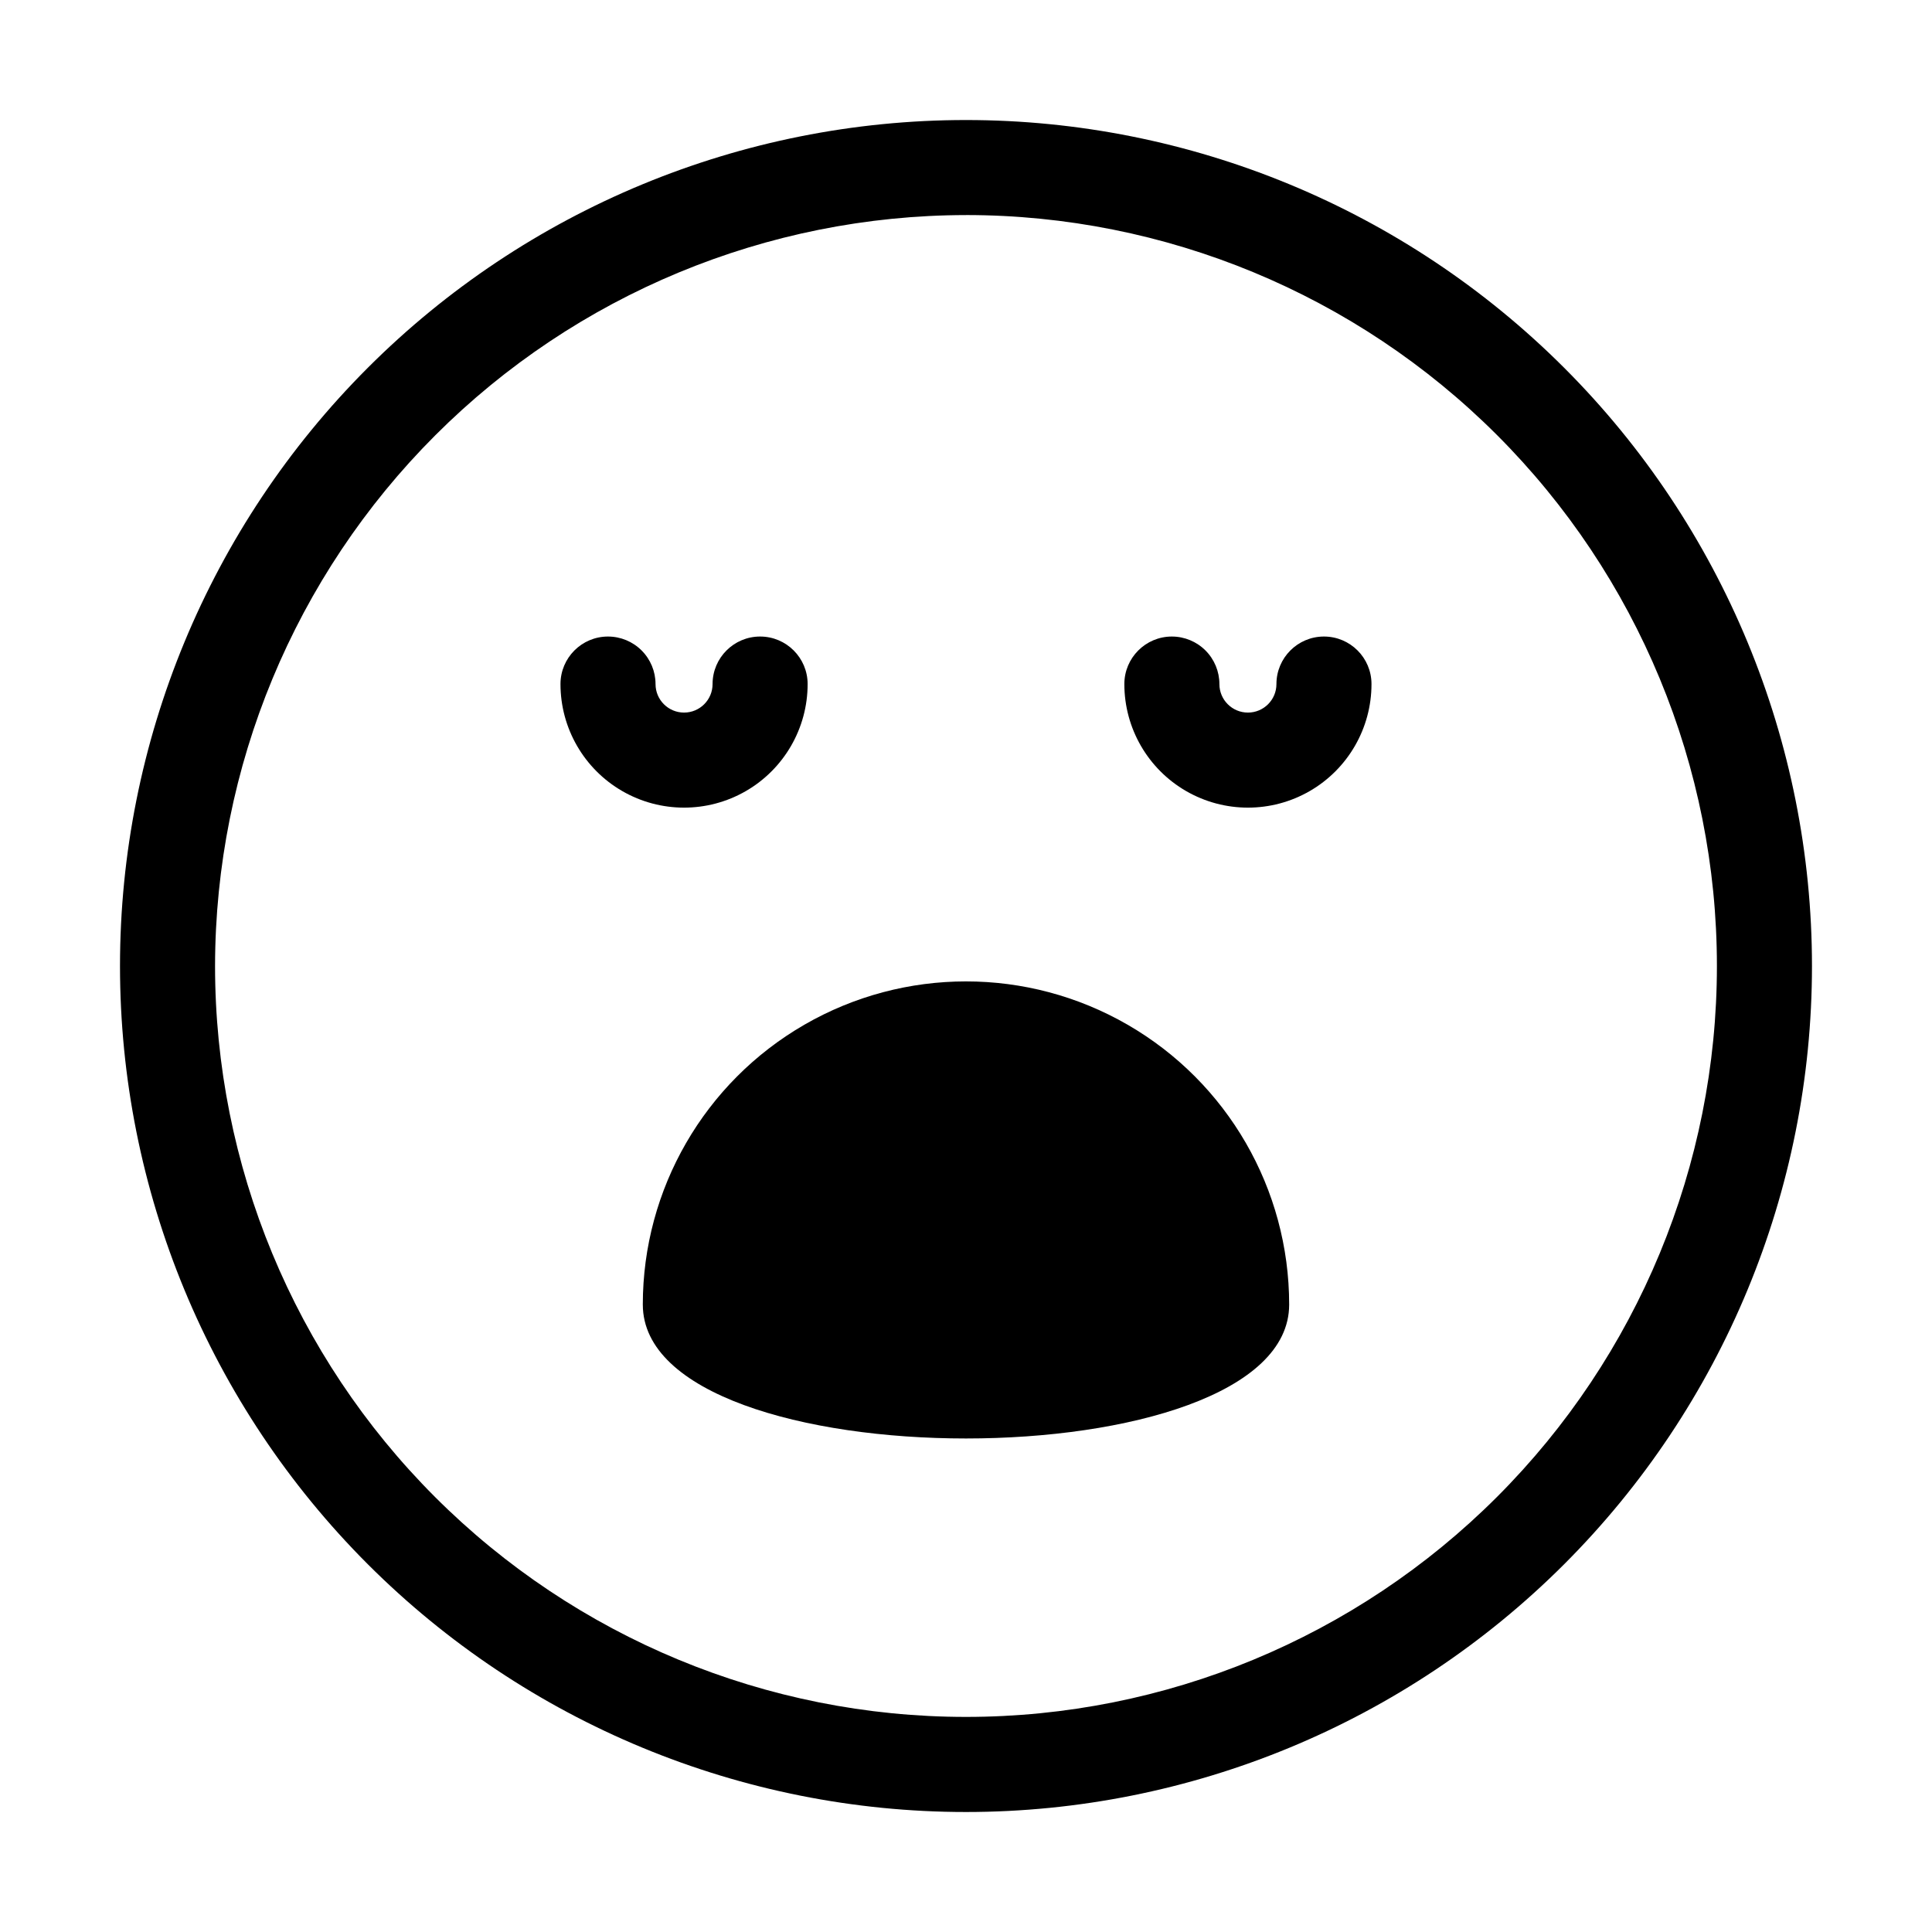 <?xml version="1.0" encoding="UTF-8"?>
<!-- Uploaded to: ICON Repo, www.iconrepo.com, Generator: ICON Repo Mixer Tools -->
<svg fill="#000000" width="800px" height="800px" version="1.1" viewBox="144 144 512 512" xmlns="http://www.w3.org/2000/svg">
 <g>
  <path d="m400 200.99c52.777 0 103.39 20.969 140.71 58.289 37.32 37.32 58.289 87.938 58.289 140.72 0 52.777-20.969 103.39-58.289 140.71-37.32 37.32-87.938 58.289-140.71 58.289-52.781 0-103.4-20.969-140.72-58.289-37.32-37.32-58.289-87.938-58.289-140.71 0.066-52.762 21.055-103.34 58.363-140.64 37.305-37.309 87.883-58.297 140.64-58.363m0-25.191v0.004c-59.461 0-116.49 23.617-158.53 65.664-42.047 42.043-65.664 99.07-65.664 158.53 0 59.457 23.617 116.48 65.664 158.53 42.043 42.047 99.07 65.668 158.53 65.668 59.457 0 116.48-23.621 158.53-65.668 42.047-42.043 65.668-99.07 65.668-158.53 0-59.461-23.621-116.49-65.668-158.53-42.043-42.047-99.07-65.664-158.53-65.664z"/>
  <path d="m454.56 312.69c3.34 0 6.543 1.328 8.906 3.691 2.359 2.359 3.688 5.562 3.688 8.906 0 4.172 3.383 7.555 7.559 7.555 4.172 0 7.555-3.383 7.555-7.555 0-6.957 5.641-12.598 12.598-12.598 6.953 0 12.594 5.641 12.594 12.598 0 11.699-6.242 22.508-16.375 28.359-10.129 5.848-22.613 5.848-32.746 0-10.133-5.852-16.375-16.66-16.375-28.359 0-6.957 5.641-12.598 12.598-12.598z"/>
  <path d="m305.13 312.69c3.34 0 6.543 1.328 8.906 3.691 2.359 2.359 3.688 5.562 3.688 8.906 0 4.172 3.383 7.555 7.559 7.555 4.172 0 7.555-3.383 7.555-7.555 0-6.957 5.641-12.598 12.598-12.598 6.953 0 12.594 5.641 12.594 12.598 0 11.699-6.242 22.508-16.375 28.359-10.133 5.848-22.613 5.848-32.746 0-10.133-5.852-16.375-16.66-16.375-28.359 0-6.957 5.641-12.598 12.598-12.598z"/>
  <path d="m314.35 489.73c0-30.598 16.324-58.875 42.824-74.172 26.5-15.301 59.148-15.301 85.648 0 26.496 15.297 42.82 43.574 42.82 74.172 0 47.309-171.29 47.309-171.29 0z"/>
 </g>
</svg>